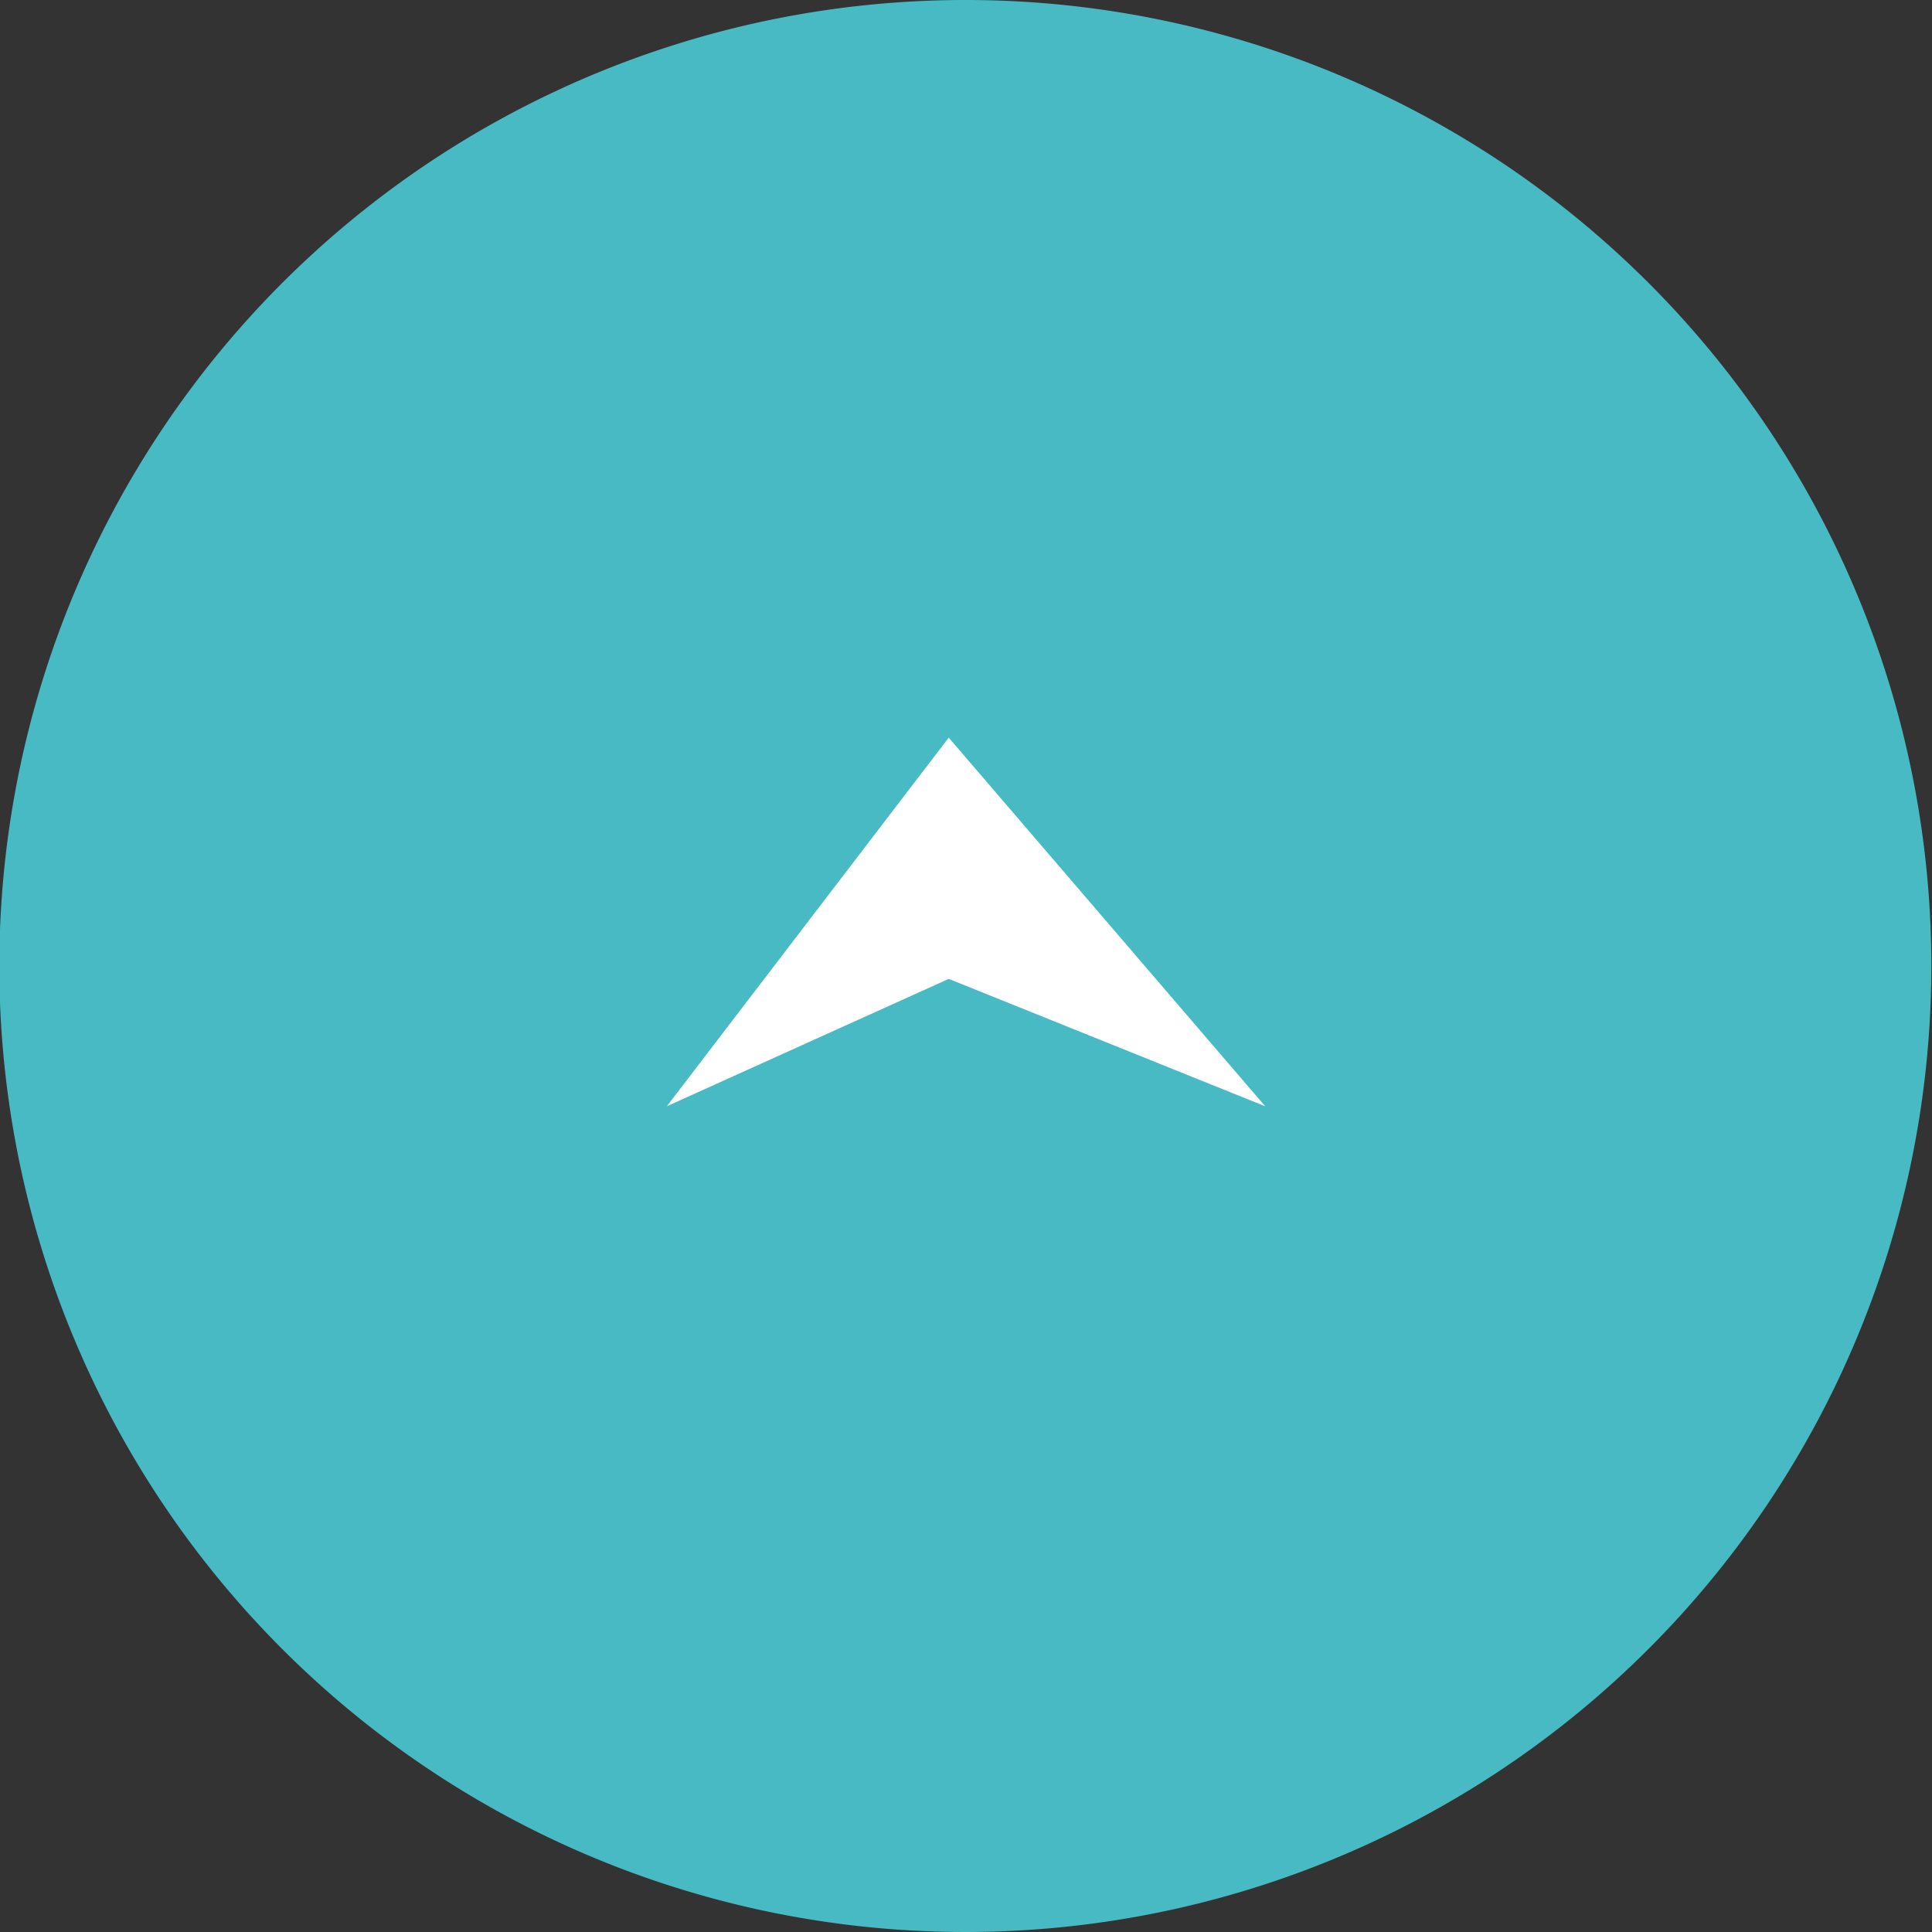 <svg xmlns="http://www.w3.org/2000/svg" viewBox="0 0 57.02 57.02"><rect x="0" y="0" width="57.02" height="57.02" fill="#333333" stroke="none"/><title>btn_pagetop</title><path d="M57,28.51A28.51,28.51,0,1,1,28.51,0,28.5,28.5,0,0,1,57,28.51Z" style="fill:#47bac4"/><polygon points="37.34 32.65 28 21.77 19.68 32.65 28 28.89 37.34 32.65" style="fill:#fff"/></svg>